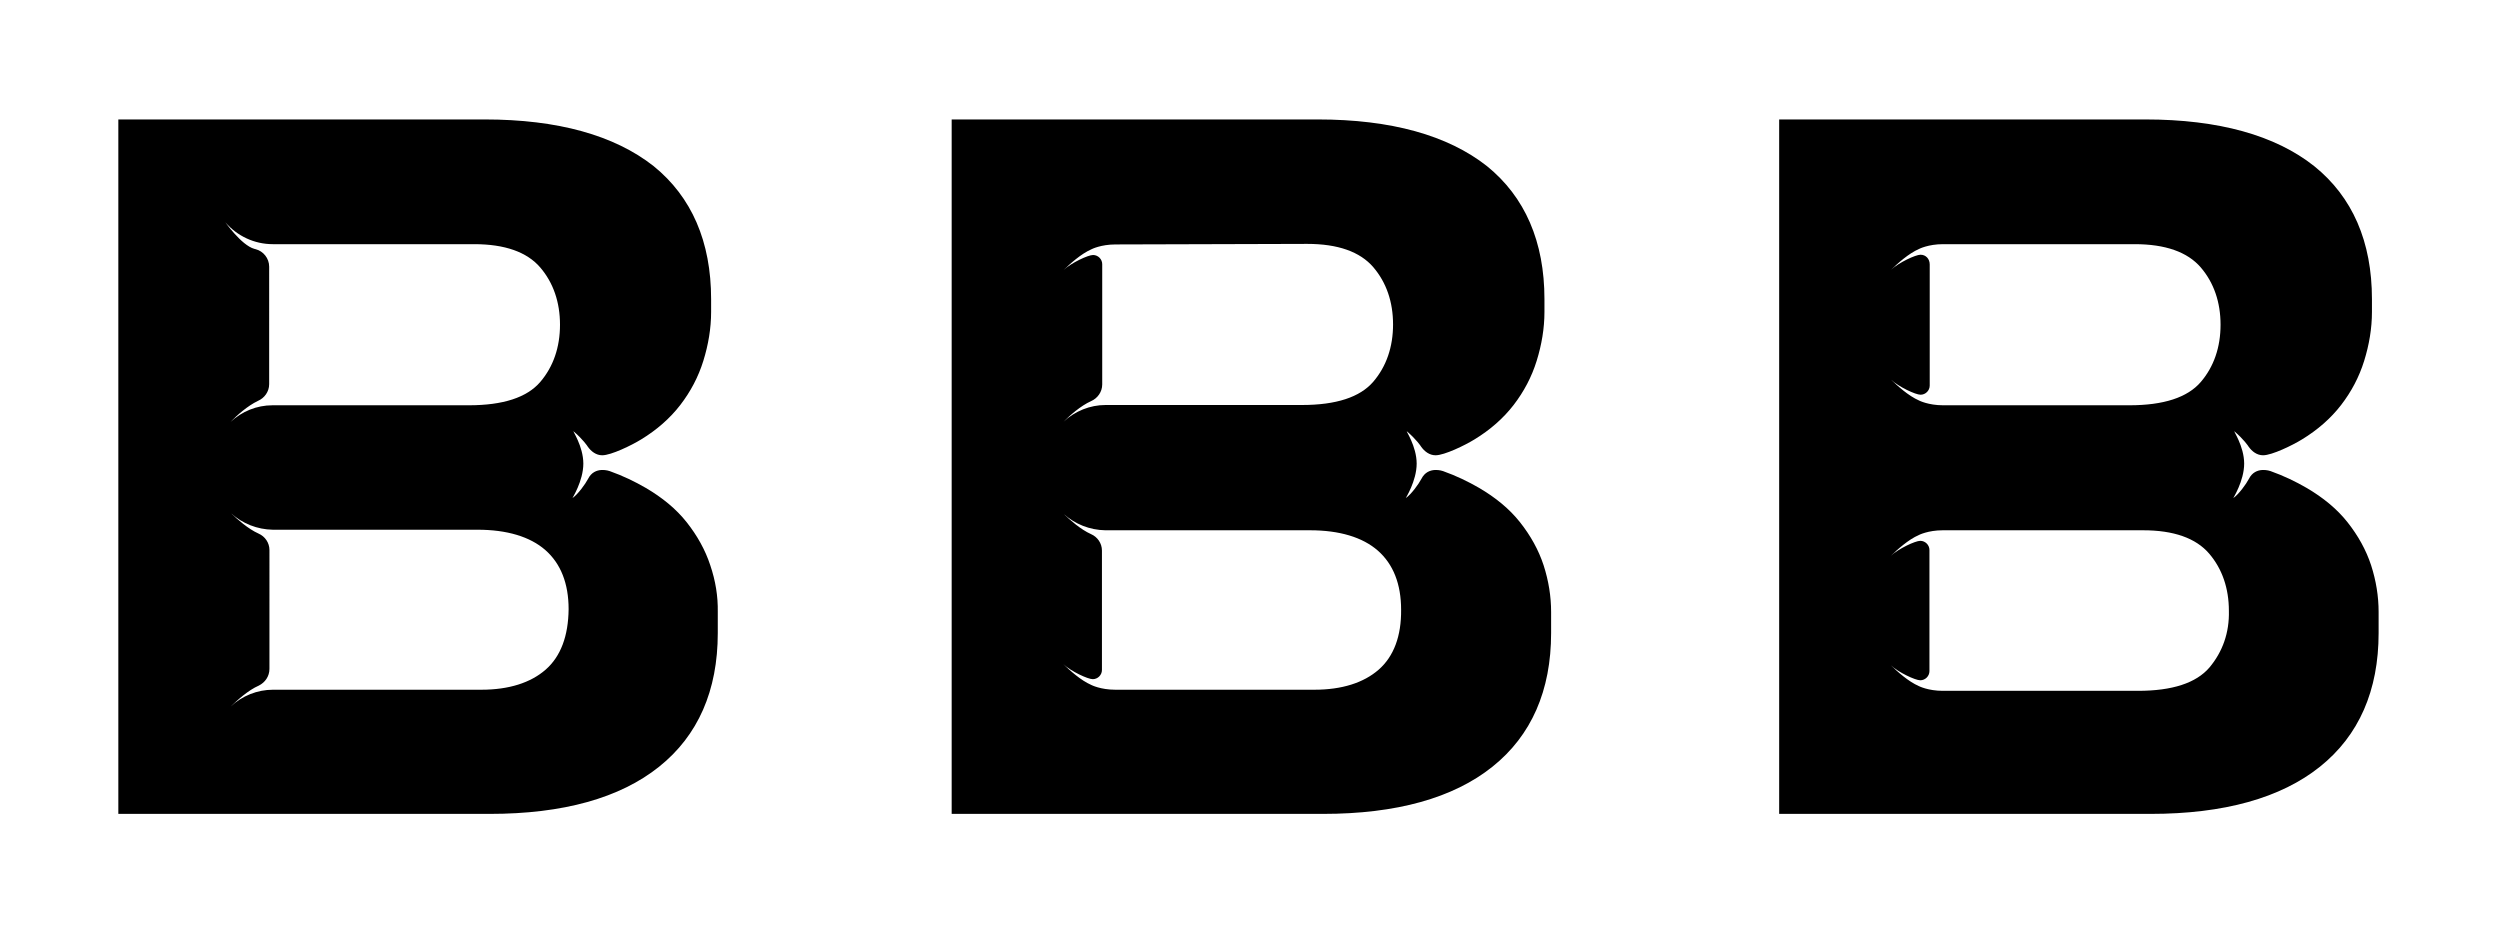 <?xml version="1.0" encoding="utf-8"?>
<!-- Generator: Adobe Illustrator 21.0.0, SVG Export Plug-In . SVG Version: 6.00 Build 0)  -->
<svg version="1.1" id="Calque_1" xmlns="http://www.w3.org/2000/svg" xmlns:xlink="http://www.w3.org/1999/xlink" x="0px" y="0px"
	 viewBox="0 0 900 340.5" style="enable-background:new 0 0 900 340.5;" xml:space="preserve">
<style type="text/css">
	.st0{fill:none;}
</style>
<path class="st0" d="M732.5,265.6L732.5,265.6C732.5,265.6,732.5,265.6,732.5,265.6C732.5,265.6,732.5,265.6,732.5,265.6z"/>
<path d="M872.7,263.8C872.7,263.8,872.7,263.8,872.7,263.8C872.7,263.8,872.8,263.7,872.7,263.8
	C872.8,263.8,872.7,263.8,872.7,263.8z"/>
<g>
	<path class="st0" d="M98.1,145.8C98.2,145.8,98.2,145.8,98.1,145.8l70.7,0c12.2,0,20.9-2.8,25.7-8.4c4.7-5.5,7.1-12.5,7.1-20.6
		c0-8.1-2.4-15.1-7.1-20.6c-4.8-5.6-12.8-8.4-23.8-8.4H98.2c0,0,0,0-0.1,0c-6.6,0-12.8-2.9-17.1-7.9c-0.5-0.6,5.6,8.3,10.5,9.6
		c0.1,0,0.3,0.1,0.4,0.1c0,0,0,0,0,0c2.8,0.8,4.9,3.3,4.9,6.3l0,0v42.3h0c0,2.7-1.6,5-4,6l0,0c-3.8,1.8-7.7,5.2-9.9,7.4
		C87.1,148,92.5,145.8,98.1,145.8z"/>
	<path d="M255.7,203.5c-1.8-5.5-4.7-10.7-8.5-15.5c-3.8-4.8-8.8-8.9-14.8-12.4c-3.8-2.2-8.1-4.3-12.9-6c0,0-5.4-2-7.8,2.8
		c-1,1.9-3.6,5.5-5.6,6.9c-0.2,0.2,3.9-6.1,3.9-12.4c0-6.3-4.1-12.1-3.5-11.6c3.3,2.8,5,5.3,5.1,5.5c1.2,1.7,3,3.1,5.2,3.1
		c3.2,0,10.6-3.6,14-5.7c5.6-3.4,10.4-7.6,14.1-12.4c3.7-4.8,6.5-10.1,8.3-15.9c1.8-5.8,2.8-11.7,2.8-17.6v-4.6
		c0-20.7-7-36.8-20.7-47.9C221.2,48.7,200.8,43,174.5,43H42.6v250h133.7c26.4,0,46.9-5.7,61-17c14-11.2,21.1-27.4,21.1-48.1v-7.6
		C258.5,214.7,257.6,209.1,255.7,203.5z M92.9,144.3c2.3-1,4-3.3,4-6h0V96l0,0c0-3-2.1-5.6-4.9-6.3c0,0,0,0,0,0
		c-0.1,0-0.3-0.1-0.4-0.1c-4.8-1.3-10.9-10.2-10.5-9.6c4.3,5,10.5,7.9,17.1,7.9c0,0,0,0,0.1,0h72.4c11,0,19,2.8,23.8,8.4
		c4.7,5.5,7.1,12.5,7.1,20.6c0,8.1-2.4,15.1-7.1,20.6c-4.8,5.6-13.4,8.4-25.7,8.4H98.2c0,0-0.1,0-0.1,0c-5.7,0-11,2.2-15.1,6
		C85.2,149.6,89.1,146.1,92.9,144.3L92.9,144.3z M196.4,241.1c-5.4,4.7-13.2,7.2-23.1,7.2H98.3c0,0,0,0,0,0c-5.7,0-11.1,2.2-15.2,6
		c2.3-2.2,6.2-5.8,10.1-7.5l0,0c2.2-1.1,3.8-3.3,3.8-6c0,0,0,0,0,0h0V198l0,0c0-2.6-1.6-4.9-3.9-5.9l0,0c-3.8-1.7-7.6-5.1-9.9-7.3
		c4.1,3.7,9.4,5.8,15,5.9c0,0,0,0,0.1,0h73.6c10.6,0,18.9,2.5,24.4,7.3c5.6,4.9,8.4,12.1,8.4,21.3
		C204.6,228.9,201.9,236.3,196.4,241.1z"/>
</g>
<g>
	<path class="st0" d="M396.8,101.2L396.8,101.2l0,37.1h0c0,2.7-1.6,5-4,6l0,0c-3.8,1.8-7.7,5.2-9.9,7.4c4.1-3.8,9.5-5.9,15.1-6
		c0,0,0.1,0,0.1,0h70.6c12.2,0,20.9-2.8,25.7-8.4c4.7-5.5,7.1-12.5,7.1-20.6c0-8.1-2.4-15.1-7.1-20.6c-4.8-5.6-12.8-8.4-23.8-8.4
		h-46.1c0,0,0,0-0.1,0"/>
	<path d="M555.7,203.5c-1.8-5.5-4.7-10.7-8.5-15.5c-3.8-4.8-8.8-8.9-14.8-12.4c-3.8-2.2-8.1-4.3-12.9-6c0,0-5.4-2-7.8,2.8
		c-1,1.9-3.6,5.5-5.6,6.9c-0.2,0.2,3.9-6.1,3.9-12.4c0-6.3-4.1-12.1-3.5-11.6c3.3,2.8,5,5.3,5.1,5.5c1.2,1.7,3,3.1,5.2,3.1
		c3.2,0,10.6-3.6,14-5.7c5.6-3.4,10.4-7.6,14.1-12.4c3.7-4.8,6.5-10.1,8.3-15.9c1.8-5.8,2.8-11.7,2.8-17.6v-4.6
		c0-20.7-7-36.8-20.7-47.9C521.2,48.7,500.8,43,474.4,43H342.6v250h133.7c26.4,0,46.9-5.7,61-17c14-11.2,21.1-27.4,21.1-48.1v-7.6
		C558.4,214.7,557.5,209.1,555.7,203.5z M470.6,87.8c11,0,19,2.8,23.8,8.4c4.7,5.5,7.1,12.5,7.1,20.6c0,8.1-2.4,15.1-7.1,20.6
		c-4.8,5.6-13.4,8.4-25.7,8.4h-70.6c0,0-0.1,0-0.1,0c-5.6,0-11,2.2-15.1,6c2.2-2.2,6.1-5.7,9.9-7.4l0,0c2.3-1,4-3.3,4-6h0l0-43.3
		c0-1.8-1.5-3.3-3.3-3.3c-1.8,0-7.8,2.8-10.6,5.4c2.3-2.2,6.2-5.8,10.1-7.5l0,0c0,0,3.3-1.7,8.6-1.7L470.6,87.8z M496.3,241.1
		c-5.4,4.7-13.2,7.2-23.1,7.2c0,0-71.6,0-71.7,0c-5.3,0-8.6-1.7-8.6-1.7l0,0c-3.9-1.7-7.8-5.3-10.1-7.5c2.8,2.6,8.8,5.4,10.6,5.4
		c1.8,0,3.3-1.5,3.3-3.3c0-0.1,0-43,0-43l0,0c0-2.6-1.6-4.9-3.9-5.9l0,0c-3.8-1.7-7.6-5.1-9.9-7.3c4.1,3.7,9.4,5.8,15,5.9
		c0,0,0,0,0.1,0h73.6c10.6,0,18.9,2.5,24.4,7.3c5.6,4.9,8.4,12.1,8.4,21.3C504.5,228.9,501.8,236.3,496.3,241.1z"/>
</g>
<g>
	<path class="st0" d="M691.4,141.9c-1.8,0-7.8-2.8-10.6-5.4c2.3,2.2,6.2,5.8,10.1,7.5l0,0c0,0,3.3,1.7,8.6,1.7l67.1,0
		c12.2,0,20.9-2.8,25.7-8.4c4.7-5.5,7.1-12.5,7.1-20.6c0-8.1-2.4-15.1-7.1-20.6c-4.8-5.6-12.8-8.4-23.8-8.4l-69,0
		c-5.3,0-8.6,1.7-8.6,1.7l0,0c-3.9,1.7-7.8,5.3-10.1,7.5c2.8-2.6,8.8-5.4,10.6-5.4c1.8,0,3.3,1.5,3.3,3.3l0,43.6
		C694.7,140.4,693.2,141.9,691.4,141.9z"/>
	<path d="M853.6,203.5c-1.8-5.5-4.7-10.7-8.5-15.5c-3.8-4.8-8.8-8.9-14.8-12.4c-3.8-2.2-8.1-4.3-12.9-6c0,0-5.4-2-7.8,2.8
		c-1,1.9-3.6,5.5-5.6,6.9c-0.2,0.2,3.9-6.1,3.9-12.4c0-6.3-4.1-12.1-3.5-11.6c3.3,2.8,5,5.3,5.1,5.5c1.2,1.7,3,3.1,5.2,3.1
		c3.2,0,10.6-3.6,14-5.7c5.6-3.4,10.4-7.6,14.1-12.4c3.7-4.8,6.5-10.1,8.3-15.9c1.8-5.8,2.8-11.7,2.8-17.6v-4.6
		c0-20.7-7-36.8-20.8-47.9C819.1,48.7,798.7,43,772.3,43H640.5v250h133.7c26.4,0,46.9-5.7,61-17c14-11.2,21.1-27.4,21.1-48.1v-7.6
		C856.3,214.7,855.4,209.1,853.6,203.5z M691.4,91.7c-1.8,0-7.8,2.8-10.6,5.4c2.3-2.2,6.2-5.8,10.1-7.5l0,0c0,0,3.3-1.7,8.6-1.7
		l69,0c11,0,19,2.8,23.8,8.4c4.7,5.5,7.1,12.5,7.1,20.6c0,8.1-2.4,15.1-7.1,20.6c-4.8,5.6-13.4,8.4-25.7,8.4l-67.1,0
		c-5.3,0-8.6-1.7-8.6-1.7l0,0c-3.9-1.7-7.8-5.3-10.1-7.5c2.8,2.6,8.8,5.4,10.6,5.4c1.8,0,3.3-1.5,3.3-3.3l0-43.6
		C694.7,93.2,693.3,91.7,691.4,91.7z M795.4,240.3c-4.8,5.6-13.4,8.4-25.7,8.4l-70.3,0c-5.3,0-8.6-1.7-8.6-1.7l0,0
		c-3.9-1.7-7.8-5.3-10.1-7.5c2.8,2.6,8.8,5.4,10.6,5.4c1.8,0,3.3-1.5,3.3-3.3l0-43.6c0-1.8-1.5-3.3-3.3-3.3c-1.8,0-7.8,2.8-10.6,5.4
		c2.3-2.2,6.2-5.8,10.1-7.5l0,0c0,0,3.3-1.7,8.6-1.7l72.1,0c11,0,19,2.8,23.8,8.4c4.7,5.5,7.1,12.5,7.1,20.6
		C802.6,227.8,800.1,234.7,795.4,240.3z"/>
</g>
</svg>
